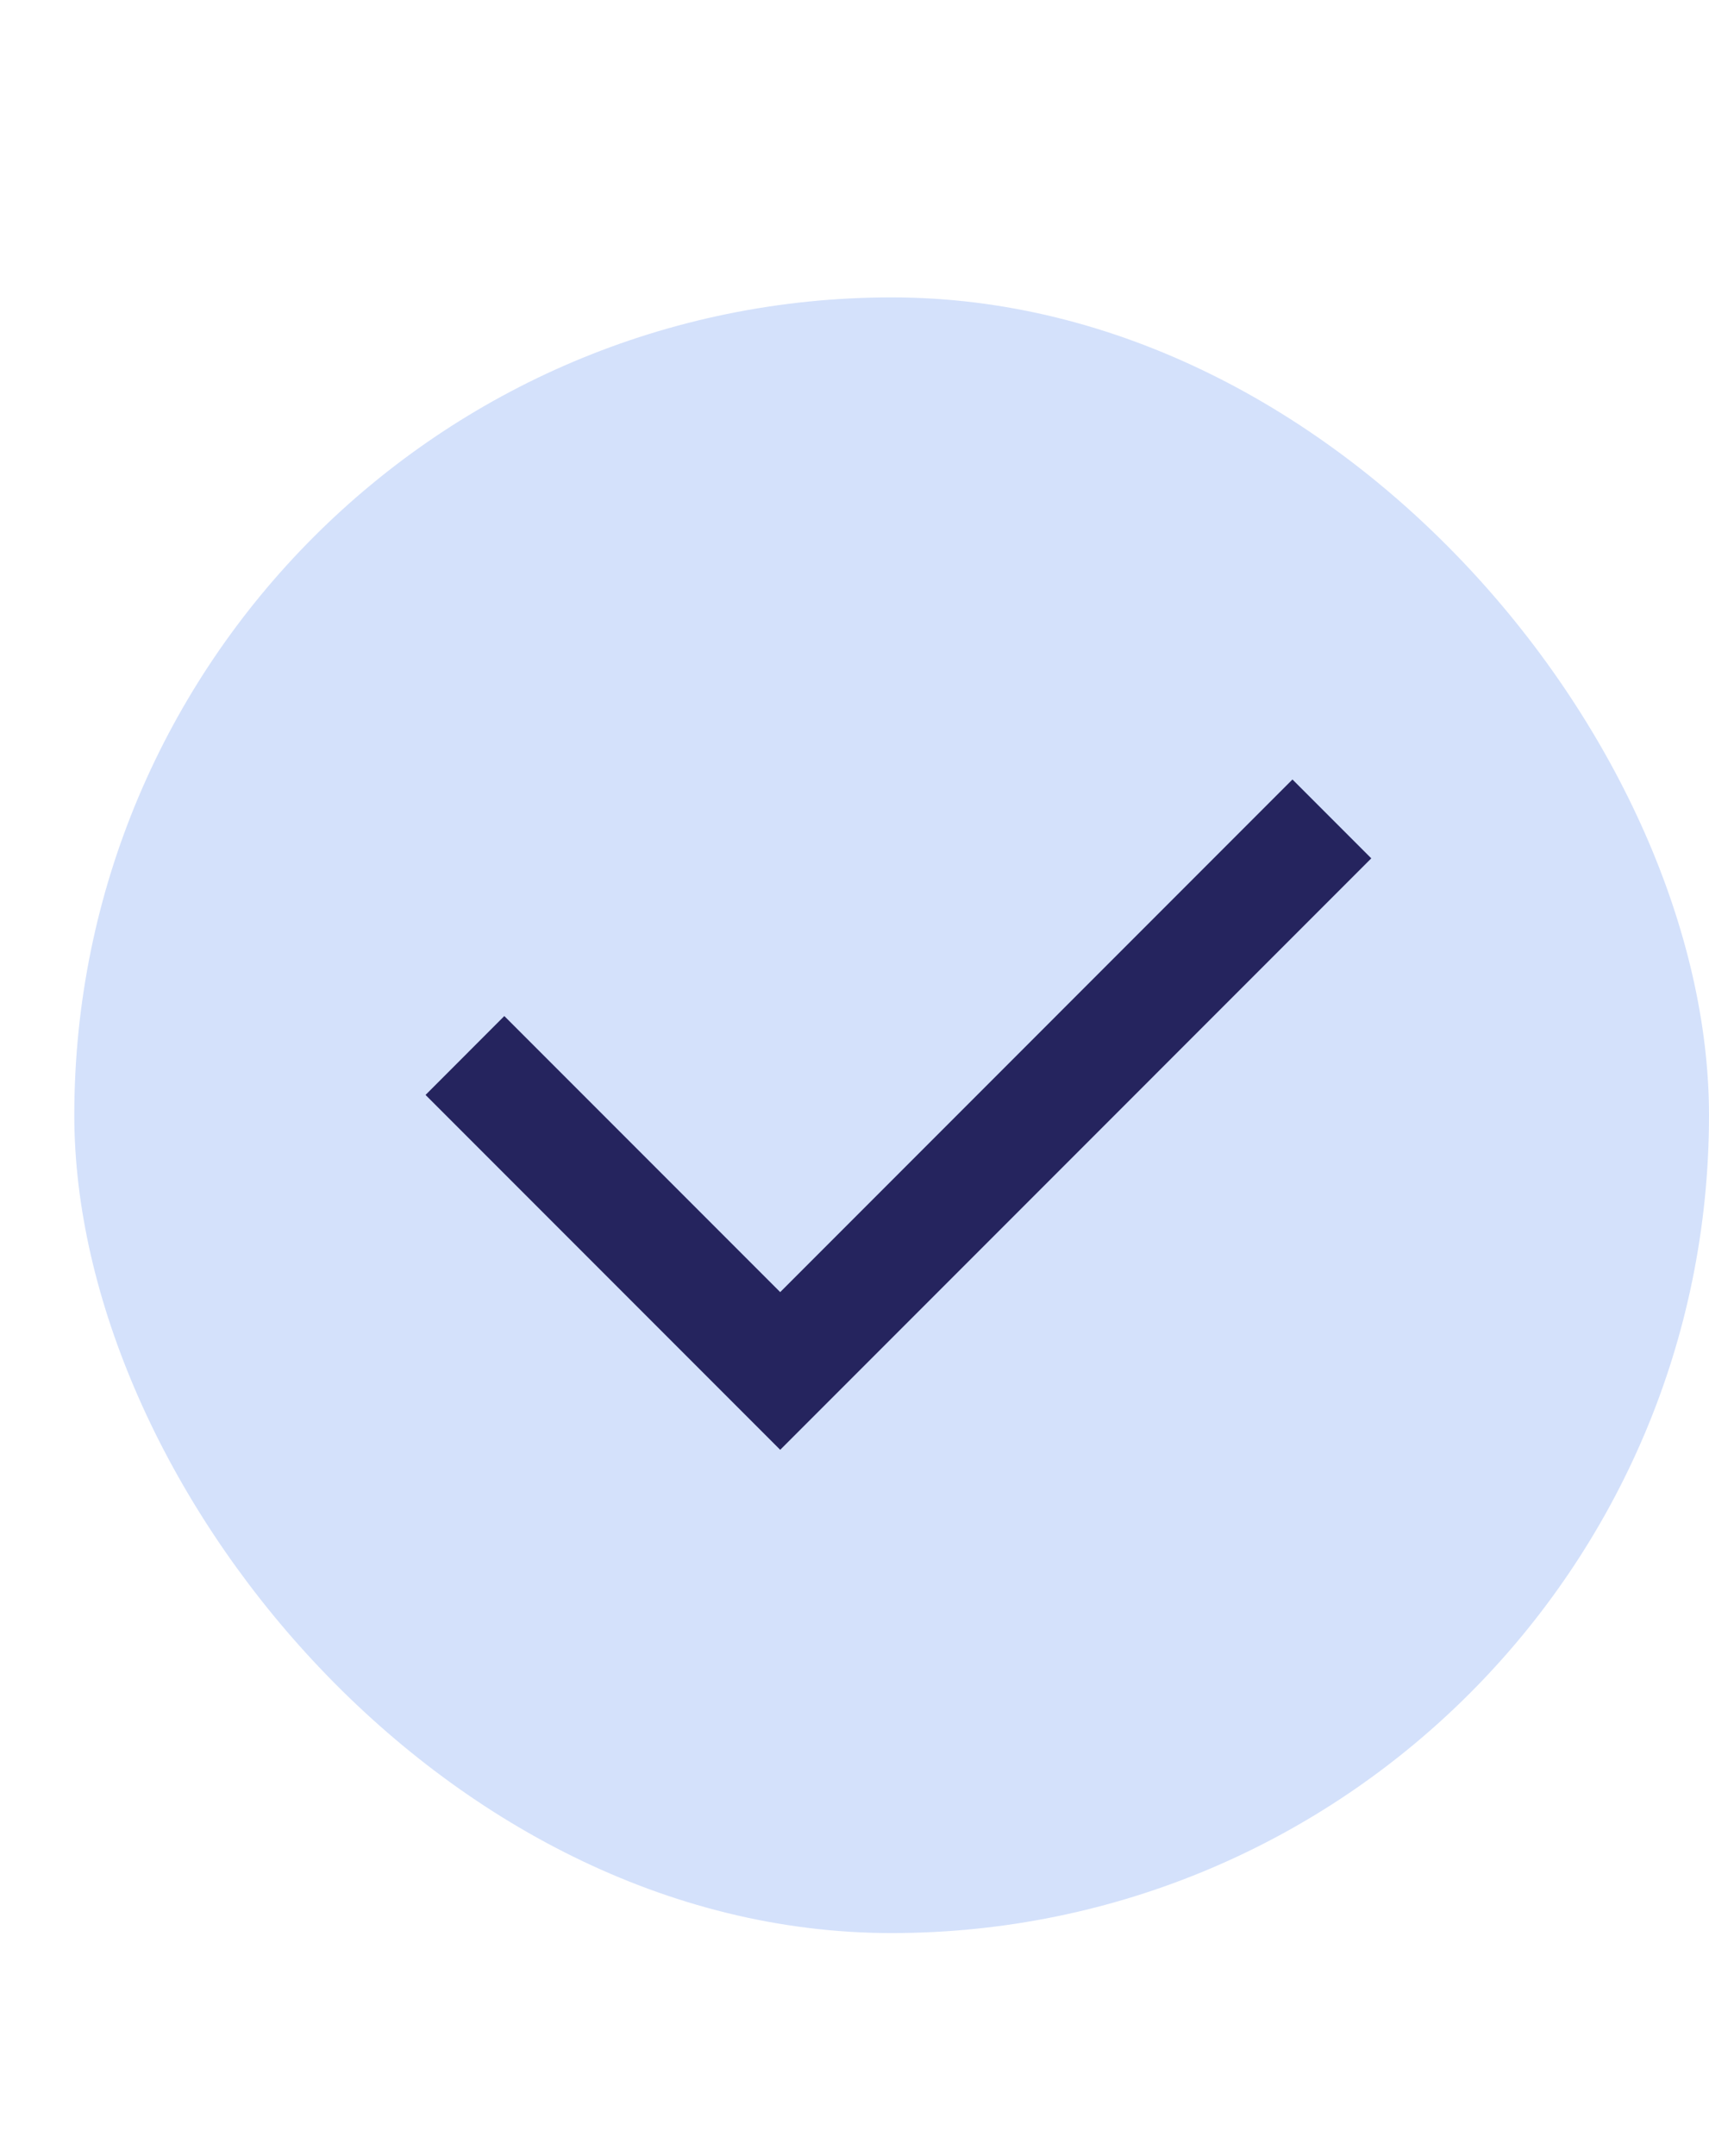 <svg width="23" height="29" viewBox="0 0 23 29" fill="none" xmlns="http://www.w3.org/2000/svg">
<rect x="1" y="4" width="22" height="22" rx="11" fill="#D4E1FB"/>
<path d="M10.5 17.379L17.394 10.484L18.455 11.545L10.5 19.5L5.727 14.727L6.787 13.666L10.5 17.379Z" fill="#25245E"/>
</svg>
